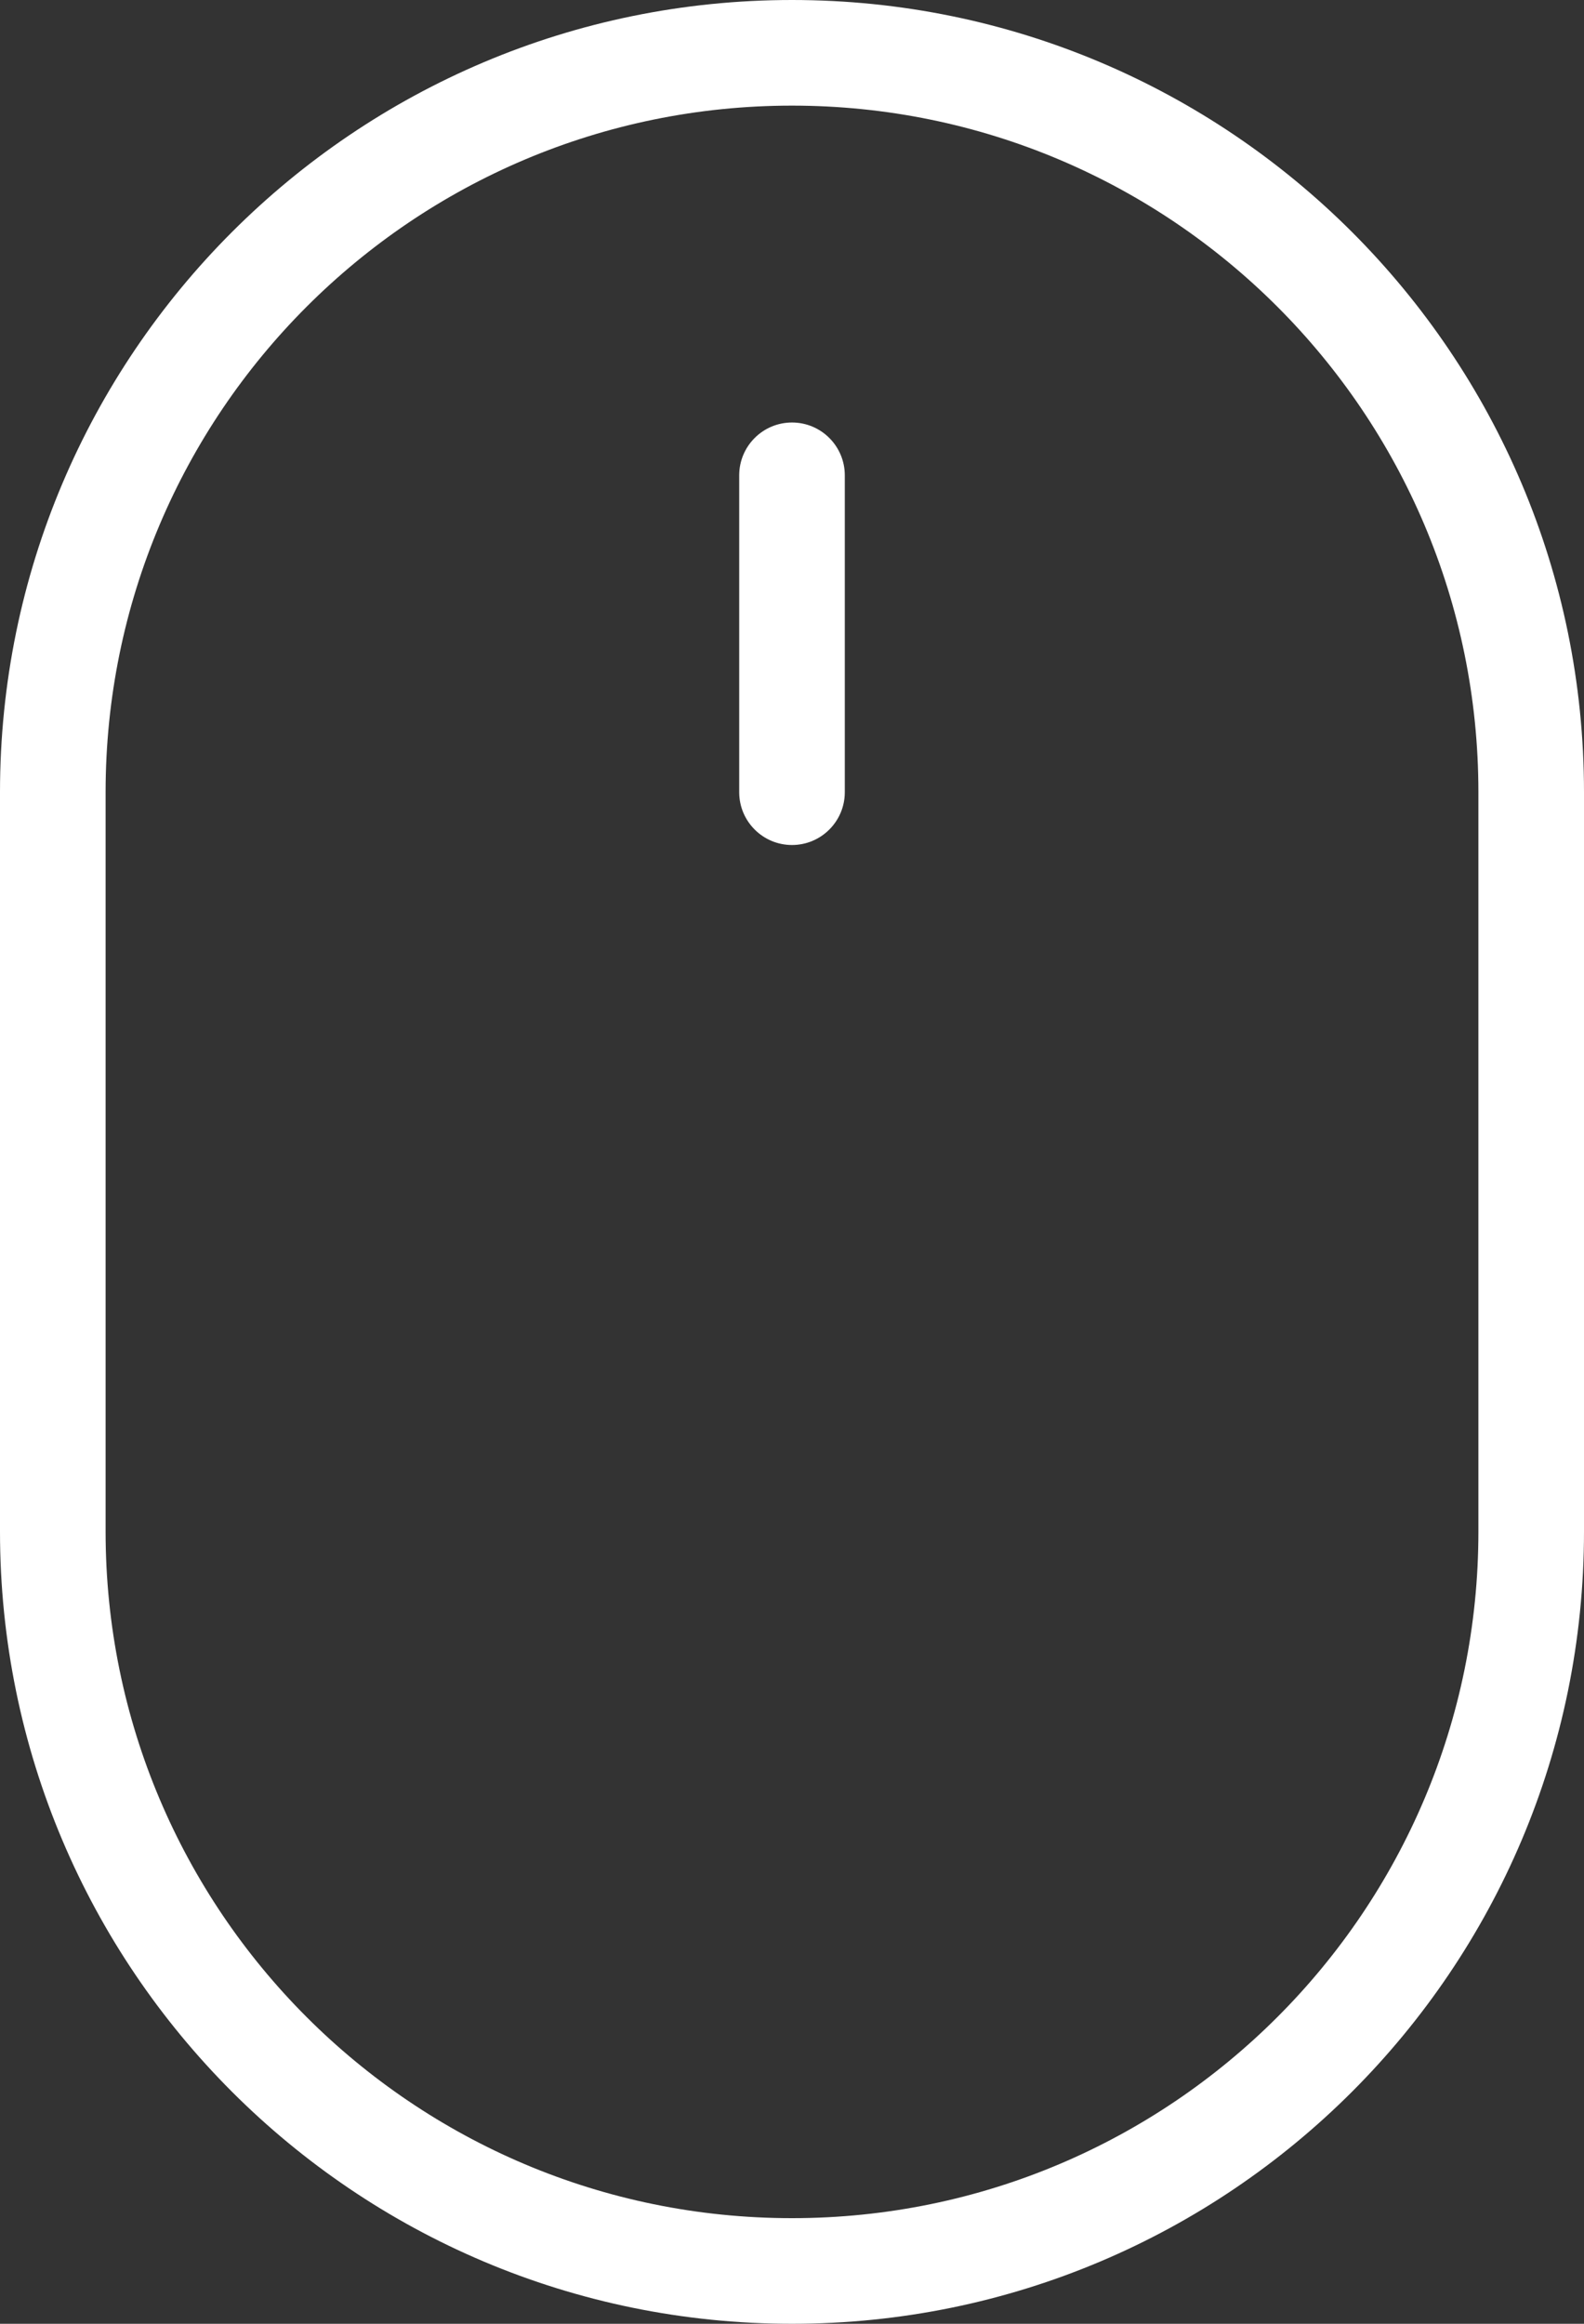 <svg width="30" height="44" viewBox="0 0 30 44" fill="none" xmlns="http://www.w3.org/2000/svg">
<rect x="0" y="0" width="30" height="44" fill="#333333" stroke="none"/>
<g id="ico-shape">
<path id="Rectangle (Stroke)" fill-rule="evenodd" clip-rule="evenodd" d="M28 29V15C28 7.82 22.18 2 15 2C7.82 2 2 7.82 2 15V29C2 36.18 7.82 42 15 42C22.18 42 28 36.18 28 29ZM15 0C6.716 0 0 6.716 0 15V29C0 37.284 6.716 44 15 44C23.284 44 30 37.284 30 29V15C30 6.716 23.284 0 15 0Z" fill="white"/>
<path id="Vector (Stroke)" fill-rule="evenodd" clip-rule="evenodd" d="M15 16C14.448 16 14 15.552 14 15L14 9C14 8.448 14.448 8 15 8C15.552 8 16 8.448 16 9L16 15C16 15.552 15.552 16 15 16Z" fill="white"/>
</g>
</svg>
